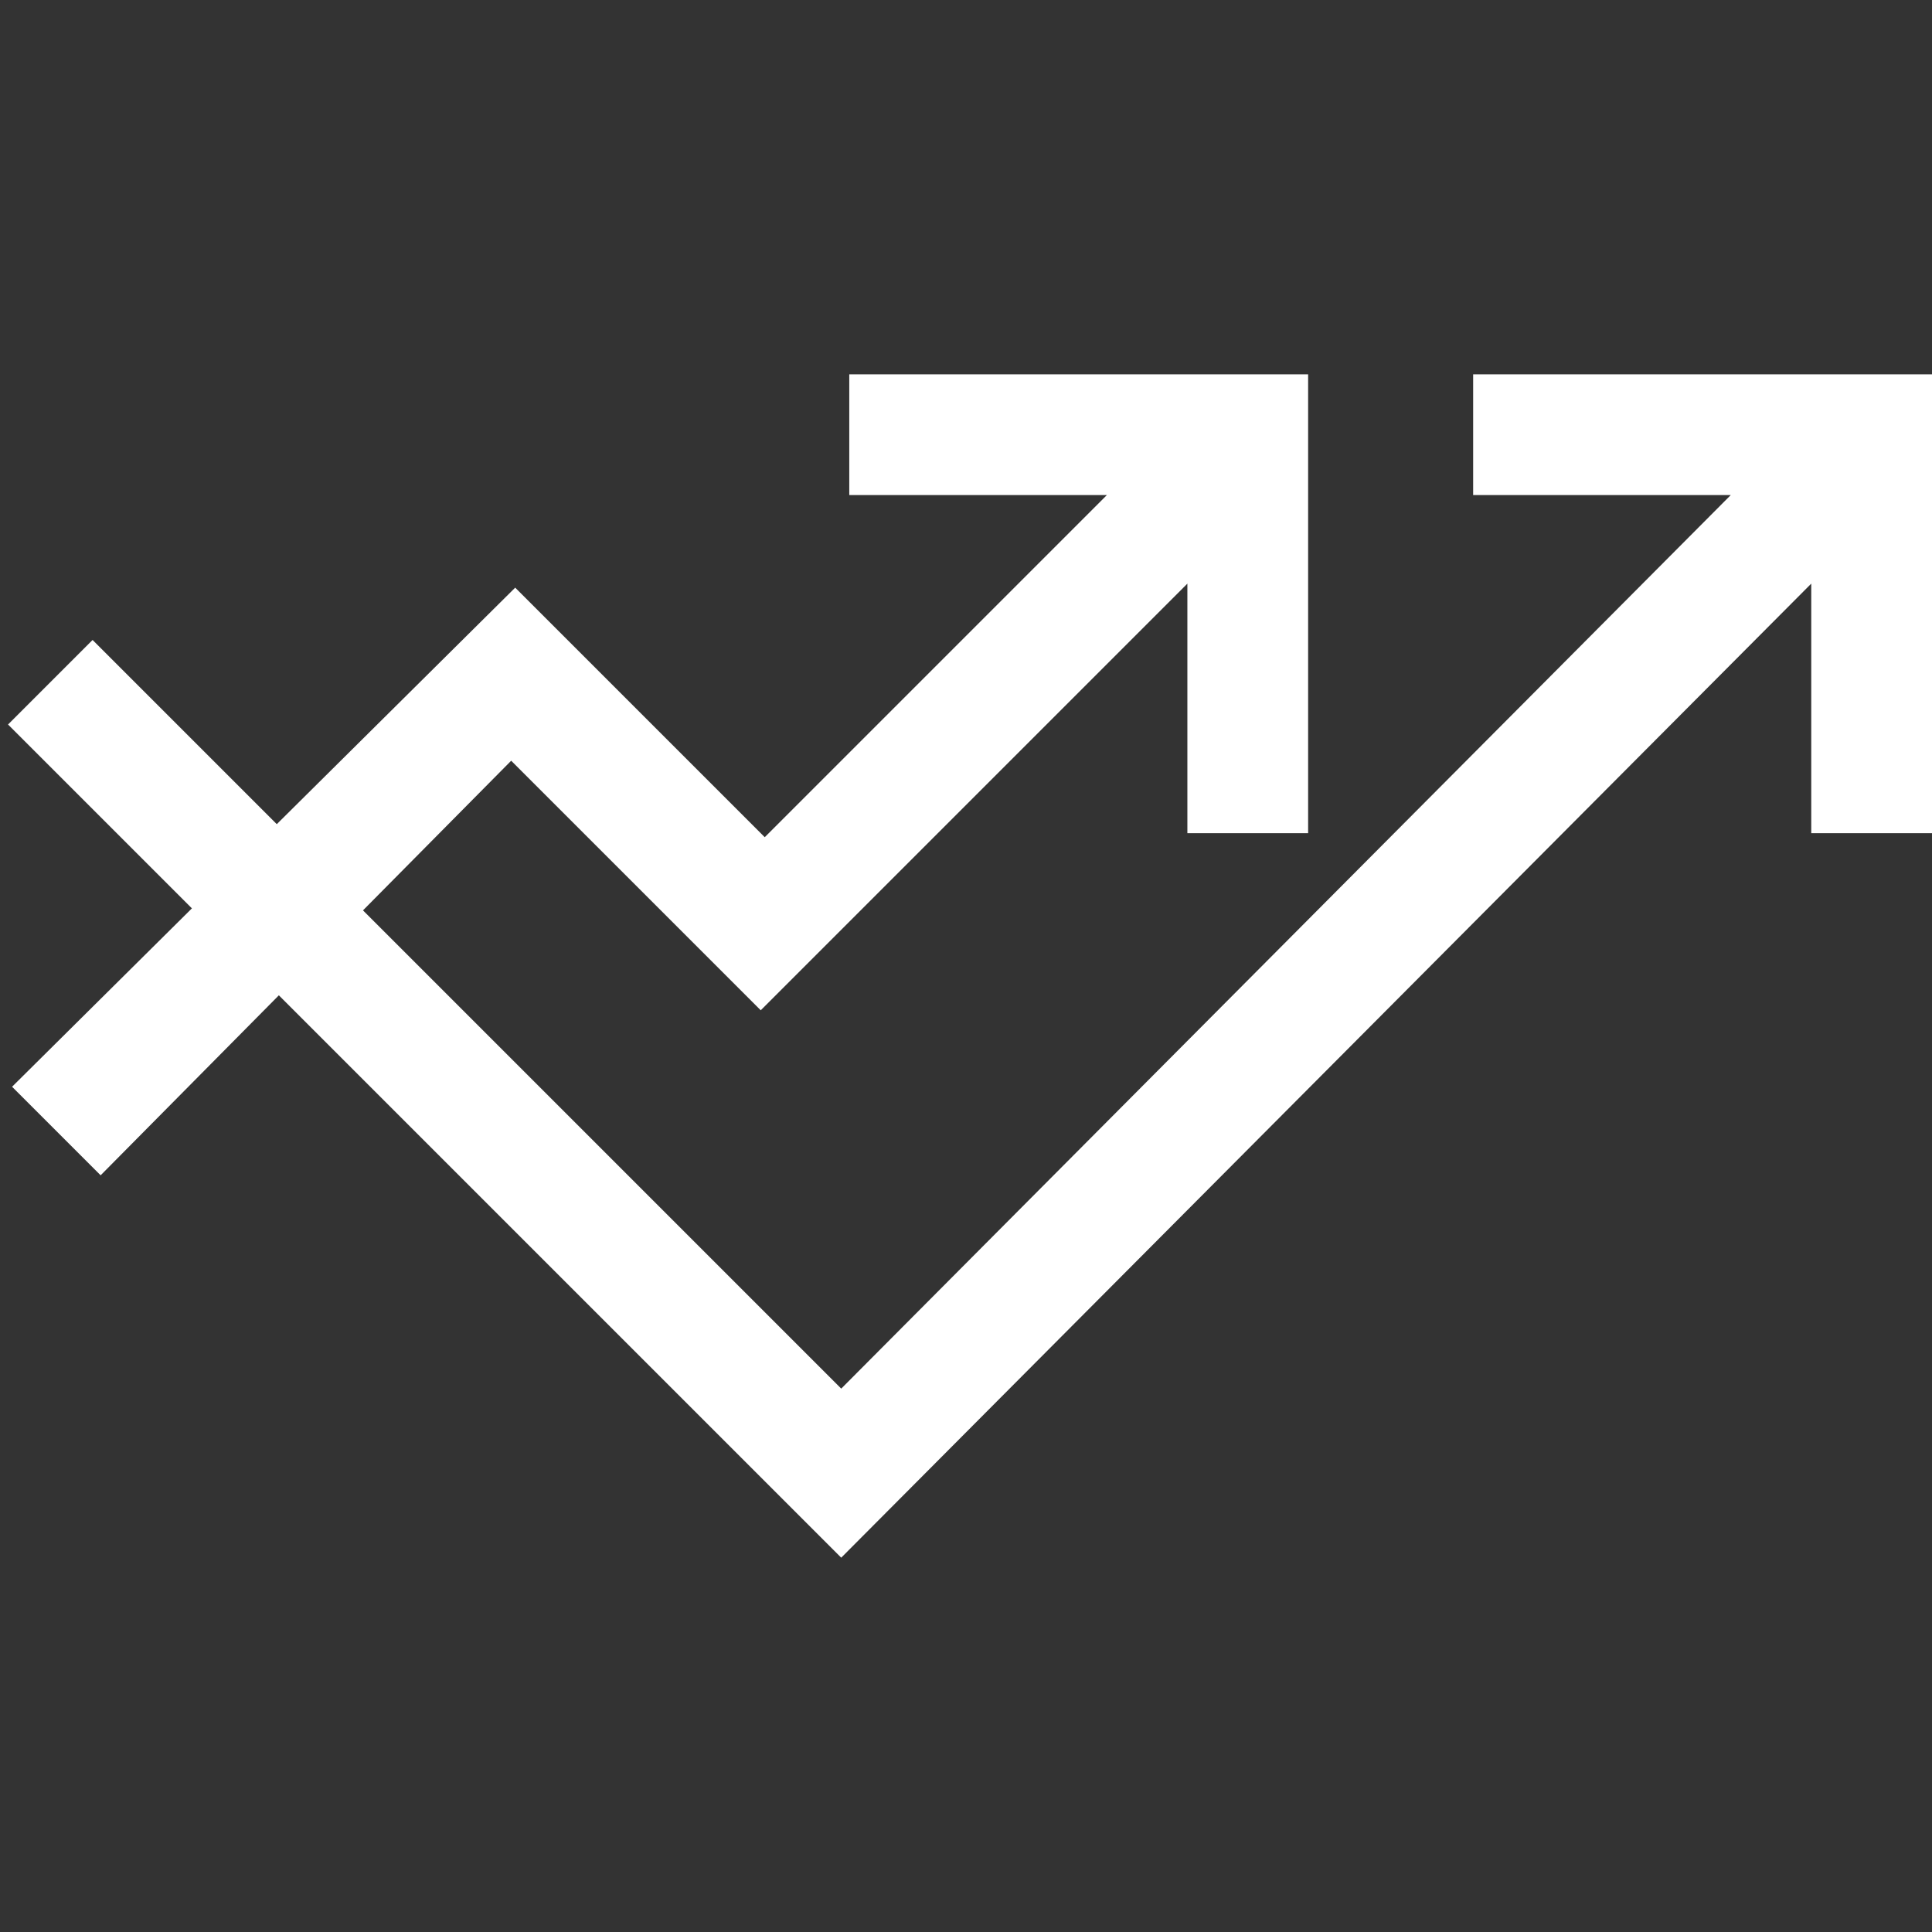 <?xml version="1.0" encoding="UTF-8"?>
<svg id="Calque_1" xmlns="http://www.w3.org/2000/svg" version="1.1" viewBox="0 0 48 48">
  <rect x="0" y="0" width="48" height="48" fill="#333333" stroke="none"/>
  <!-- Generator: Adobe Illustrator 29.1.0, SVG Export Plug-In . SVG Version: 2.1.0 Build 142)  -->
  <defs>
    <style>
      .st0 {
        fill: #fff;
      }

      .st1 {
        fill: none;
      }
    </style>
  </defs>
  <rect class="st1" width="48" height="48"/>
  <g>
    <path class="st0" d="M2.5,29.2l-2.2-2.2,12.5-12.4,6.2,6.2,8.5-8.5h-6.4v-3s11.4,0,11.4,0v11.4h-3v-6.2s-10.6,10.6-10.6,10.6l-6.2-6.2L2.5,29.2Z"/>
    <polygon class="st0" points="36.6 9.3 36.6 12.3 43 12.3 20.9 34.5 20.9 34.5 2.3 15.9 .2 18 20.9 38.7 45 14.5 45 20.7 48 20.7 48 9.3 36.6 9.3"/>
  </g>
</svg>
